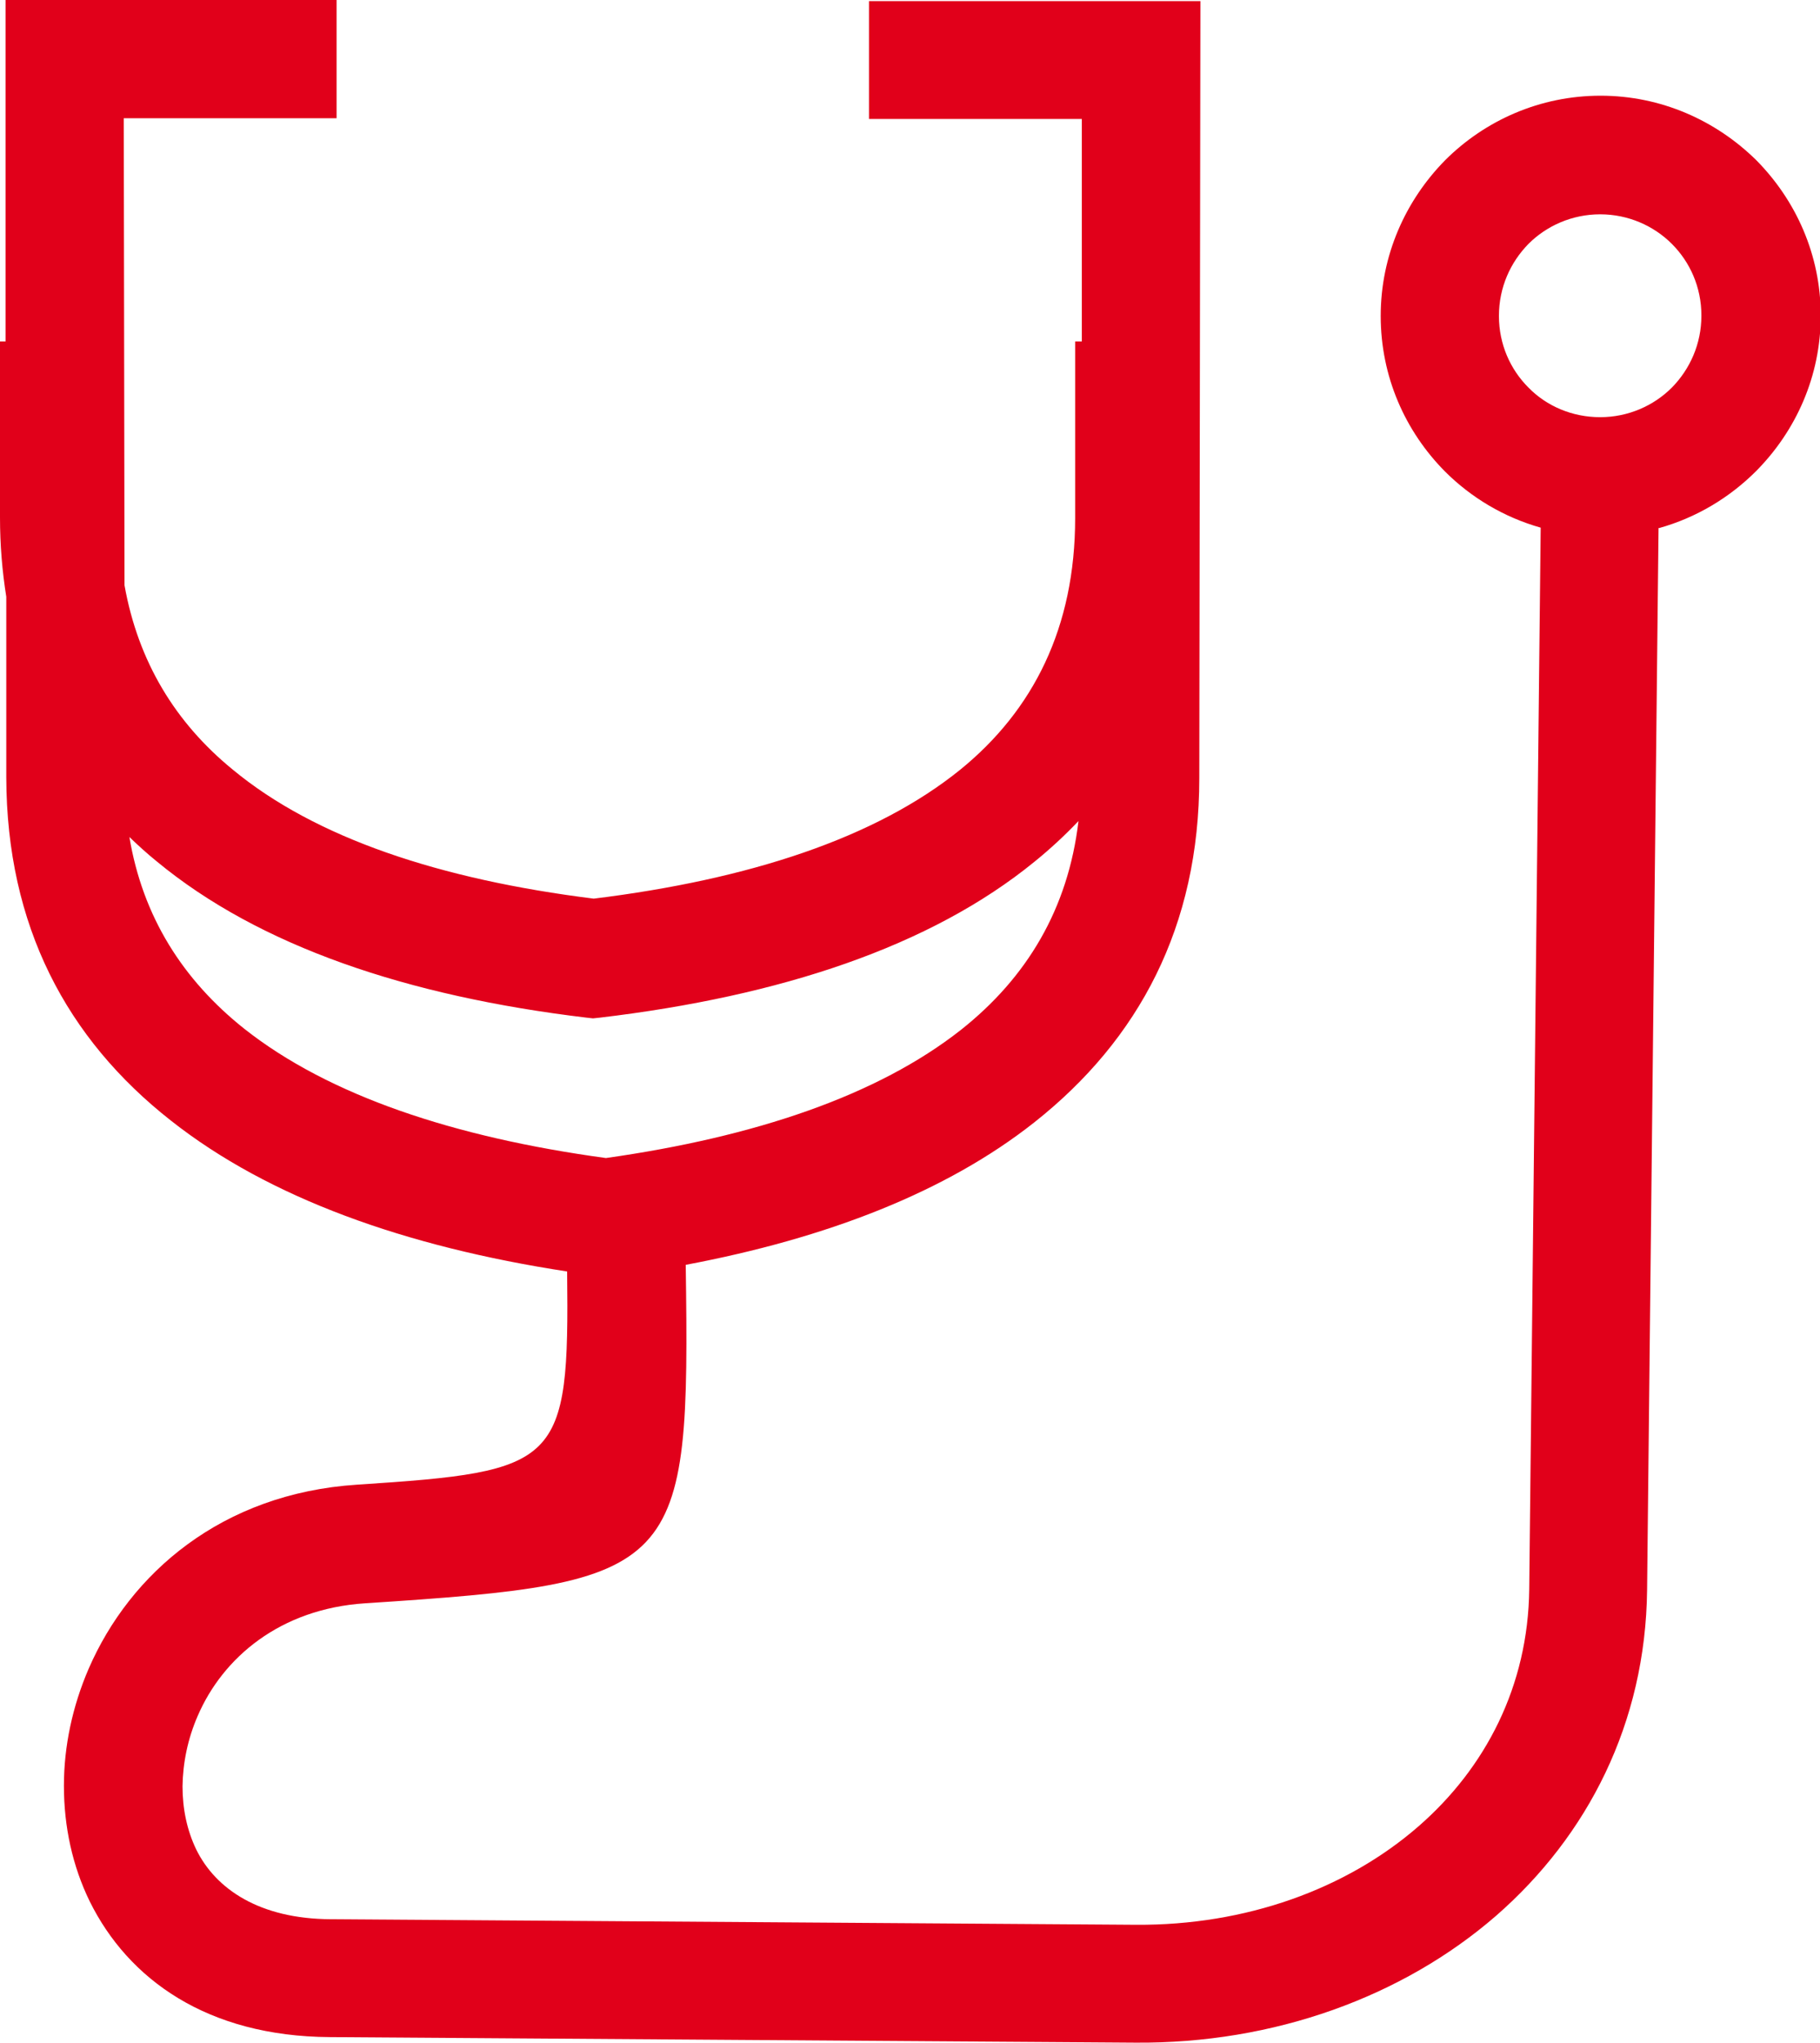 <?xml version="1.0" encoding="UTF-8"?><svg id="b" xmlns="http://www.w3.org/2000/svg" viewBox="0 0 49.26 55.28"><g id="c"><path id="d" d="m44.89,14.29l-.31,28.74c-.04,3.61-1.61,6.65-4.08,8.81-2.53,2.2-6.02,3.47-9.77,3.44l-21.8-.15c-3.33-.02-5.46-1.57-6.5-3.67-.47-.96-.7-2.03-.7-3.13,0-1.07.23-2.15.67-3.17,1.12-2.58,3.6-4.74,7.26-4.98,5.5-.36,5.75-.53,5.69-5.77-4.38-.67-8.07-1.99-10.72-4.08C1.8,28.11.18,25.05.17,21.04v-4.89C.06,15.46,0,14.75,0,14v-4.76s.15,0,.15,0V0s8.96,0,8.96,0v3.2H3.35s.02,12.64.02,12.64c.37,2.07,1.38,3.72,2.92,4.98,2.24,1.86,5.62,2.98,9.78,3.5,4.21-.52,7.63-1.64,9.92-3.49,1.98-1.61,3.11-3.85,3.11-6.81v-4.78h.18V3.22s-5.76,0-5.76,0V.03h8.97s-.03,21.03-.03,21.03c0,4.01-1.63,7.07-4.46,9.31-2.39,1.89-5.62,3.14-9.44,3.86.12,8.34-.09,8.6-8.68,9.16-2.3.15-3.85,1.47-4.53,3.05-.27.62-.4,1.27-.41,1.9,0,.61.12,1.19.37,1.71.53,1.08,1.72,1.88,3.64,1.89l21.8.15c2.96.02,5.69-.96,7.65-2.67,1.81-1.58,2.96-3.79,2.99-6.41l.31-28.73c-.99-.28-1.88-.81-2.59-1.52h0c-1.08-1.09-1.74-2.57-1.74-4.21s.67-3.12,1.74-4.21h0c1.08-1.08,2.57-1.75,4.21-1.75s3.12.67,4.21,1.74h0c1.08,1.09,1.75,2.57,1.75,4.21s-.67,3.12-1.75,4.21h0c-.72.72-1.62,1.26-2.62,1.54h0ZM3.5,22.64c.36,2.17,1.45,3.88,3.11,5.2,2.29,1.81,5.68,2.94,9.79,3.5,4.03-.57,7.35-1.69,9.61-3.47,1.78-1.41,2.9-3.27,3.18-5.65-.37.39-.77.76-1.19,1.1-2.82,2.3-6.88,3.64-11.76,4.22l-.19.02-.18-.02c-4.84-.58-8.85-1.93-11.63-4.23-.26-.21-.5-.43-.74-.66h0ZM45.25,6.6c-.49-.49-1.18-.8-1.94-.8s-1.45.31-1.94.8h0c-.49.5-.8,1.18-.8,1.95s.31,1.45.8,1.94h0c.49.5,1.18.8,1.94.8s1.45-.31,1.94-.8h0c.49-.5.8-1.18.8-1.95s-.31-1.45-.8-1.94h0Z" fill="#e1001a" fill-rule="evenodd"/></g></svg>
